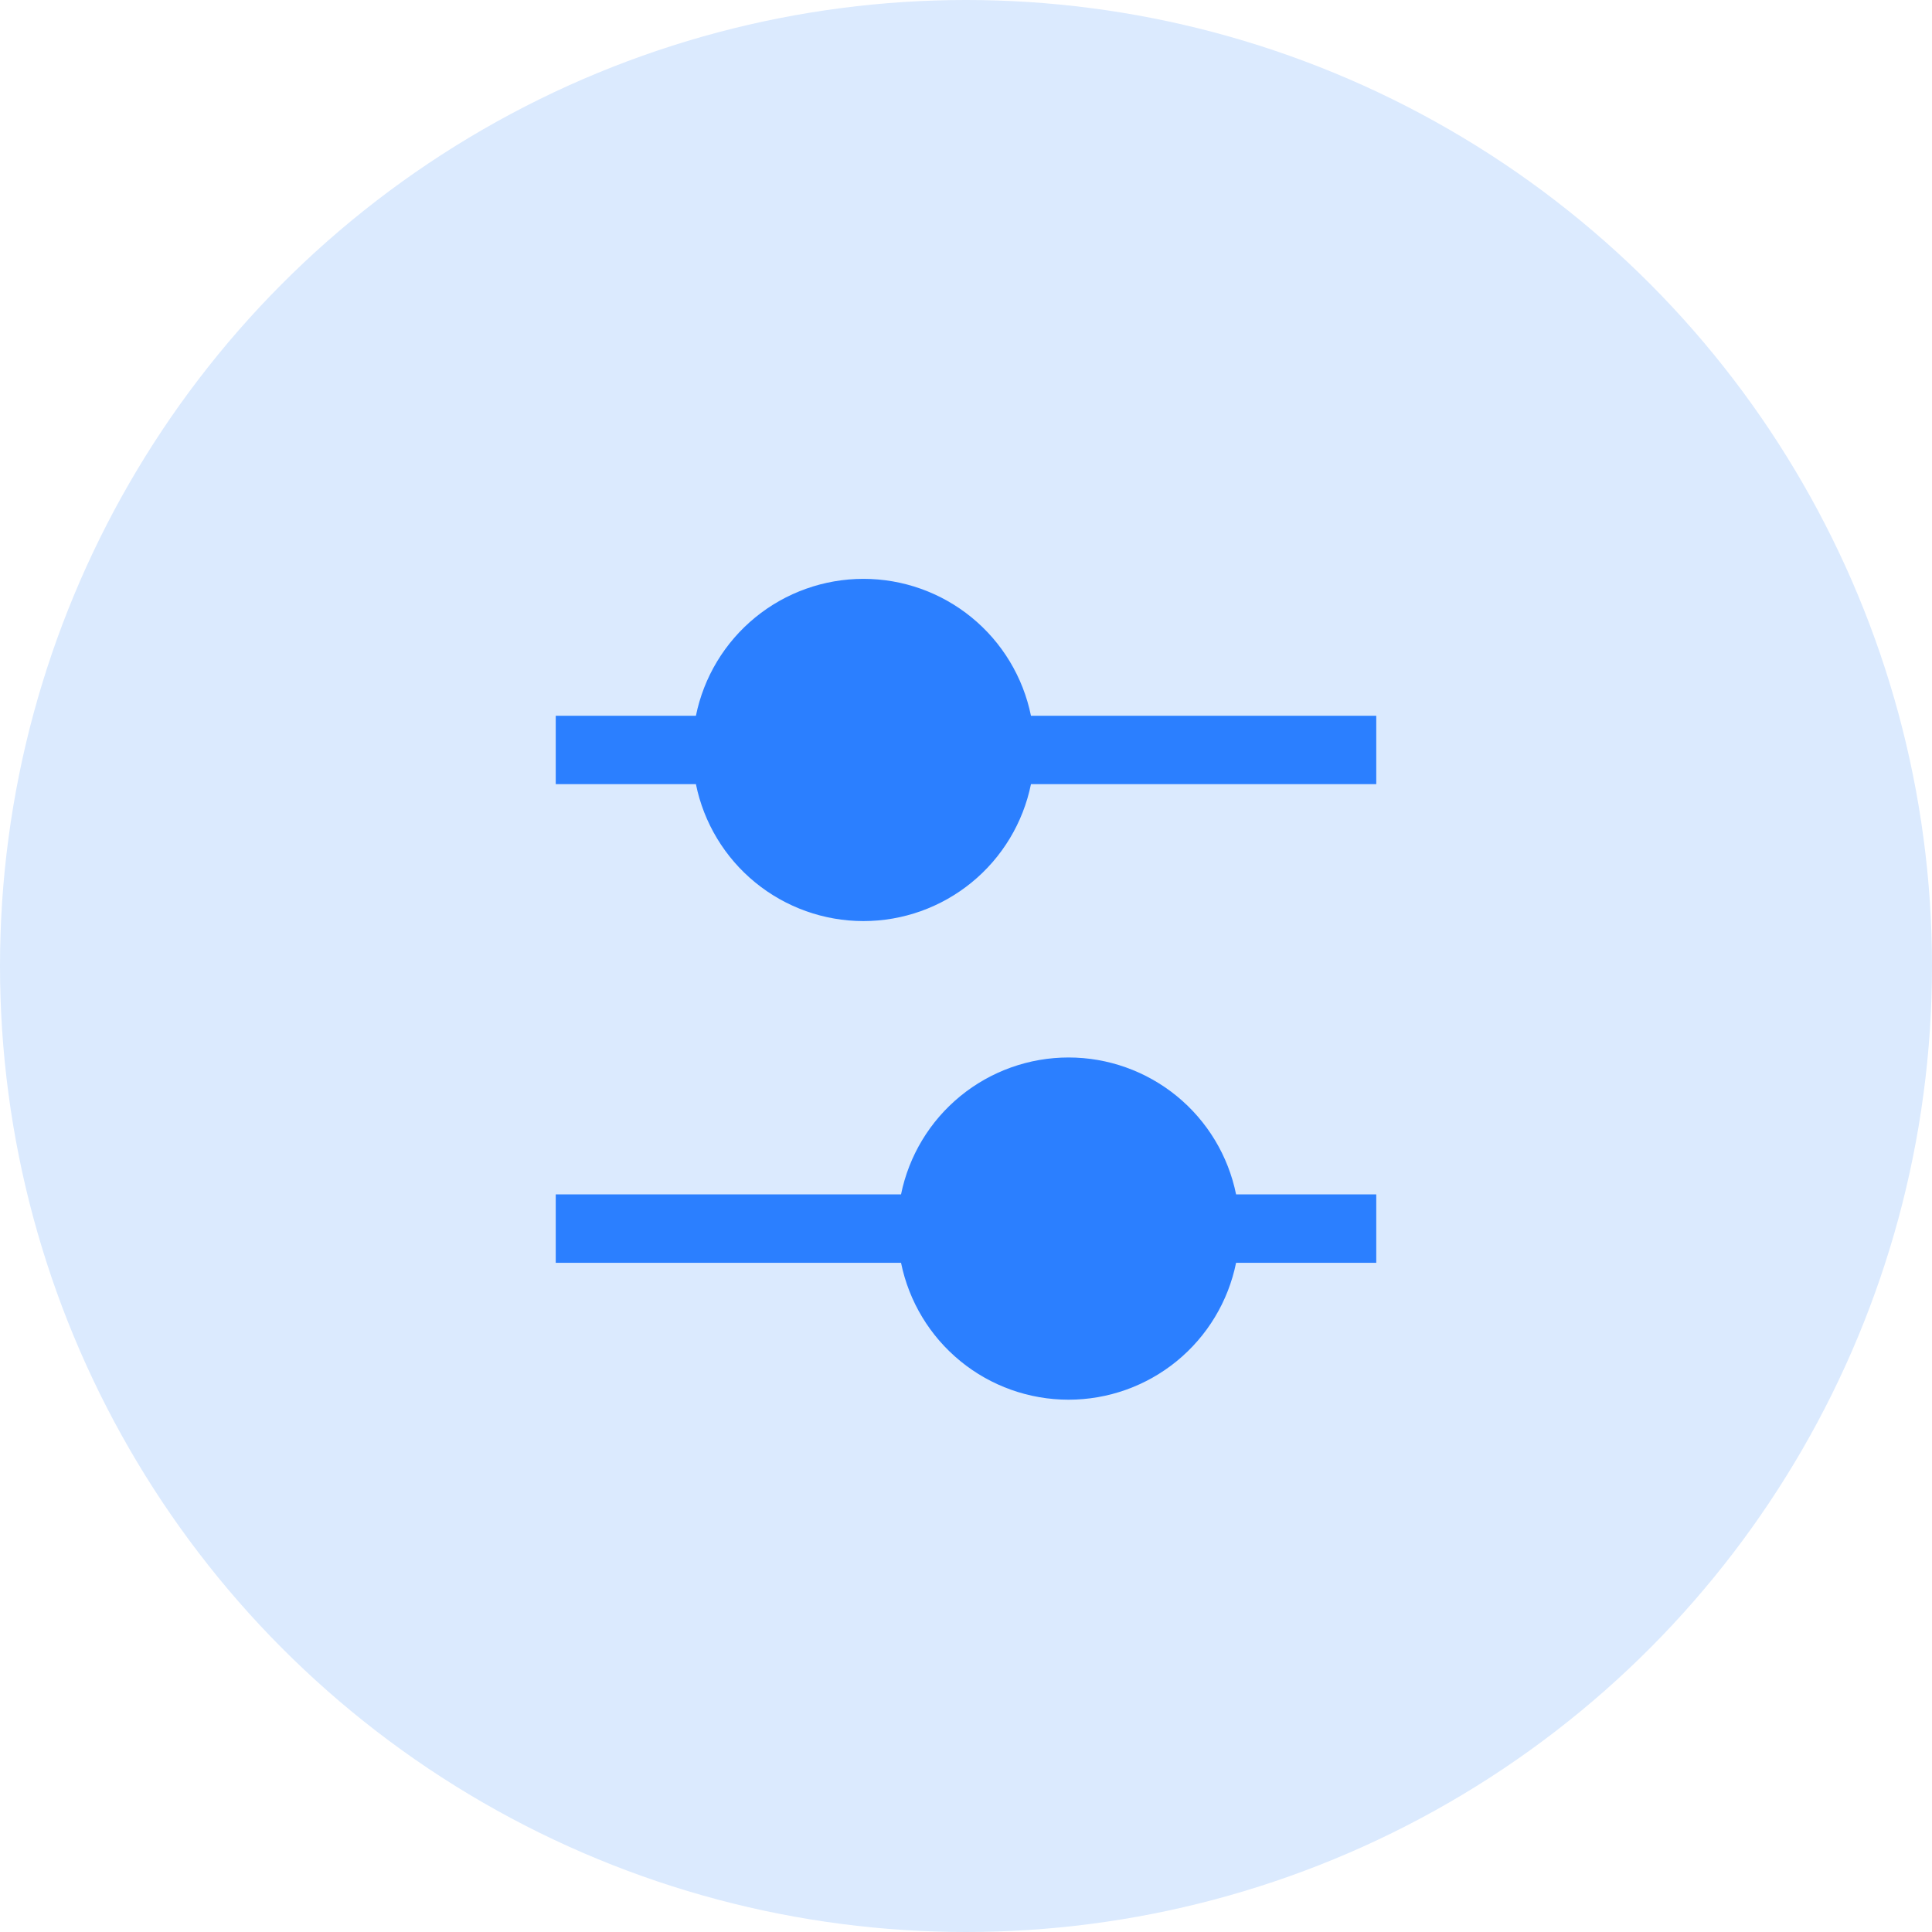 <svg width="83" height="83" viewBox="0 0 83 83" fill="none" xmlns="http://www.w3.org/2000/svg">
<circle cx="41.5" cy="41.5" r="41.5" fill="#DBEAFE"/>
<path fill-rule="evenodd" clip-rule="evenodd" d="M44.291 30.75C43.953 29.09 43.053 27.597 41.741 26.525C40.43 25.453 38.788 24.868 37.094 24.868C35.4 24.868 33.758 25.453 32.446 26.525C31.135 27.597 30.234 29.09 29.897 30.75H23.875V33.688H29.897C30.234 35.348 31.135 36.84 32.446 37.912C33.758 38.984 35.4 39.57 37.094 39.57C38.788 39.57 40.43 38.984 41.741 37.912C43.053 36.84 43.953 35.348 44.291 33.688H59.125V30.75H44.291ZM38.709 51.312H23.875V54.25H38.709C39.047 55.91 39.947 57.403 41.259 58.475C42.57 59.547 44.212 60.132 45.906 60.132C47.6 60.132 49.242 59.547 50.554 58.475C51.865 57.403 52.766 55.91 53.103 54.25H59.125V51.312H53.103C52.766 49.652 51.865 48.16 50.554 47.088C49.242 46.016 47.6 45.43 45.906 45.43C44.212 45.43 42.57 46.016 41.259 47.088C39.947 48.16 39.047 49.652 38.709 51.312Z" fill="#2B7FFF"/>
</svg>
